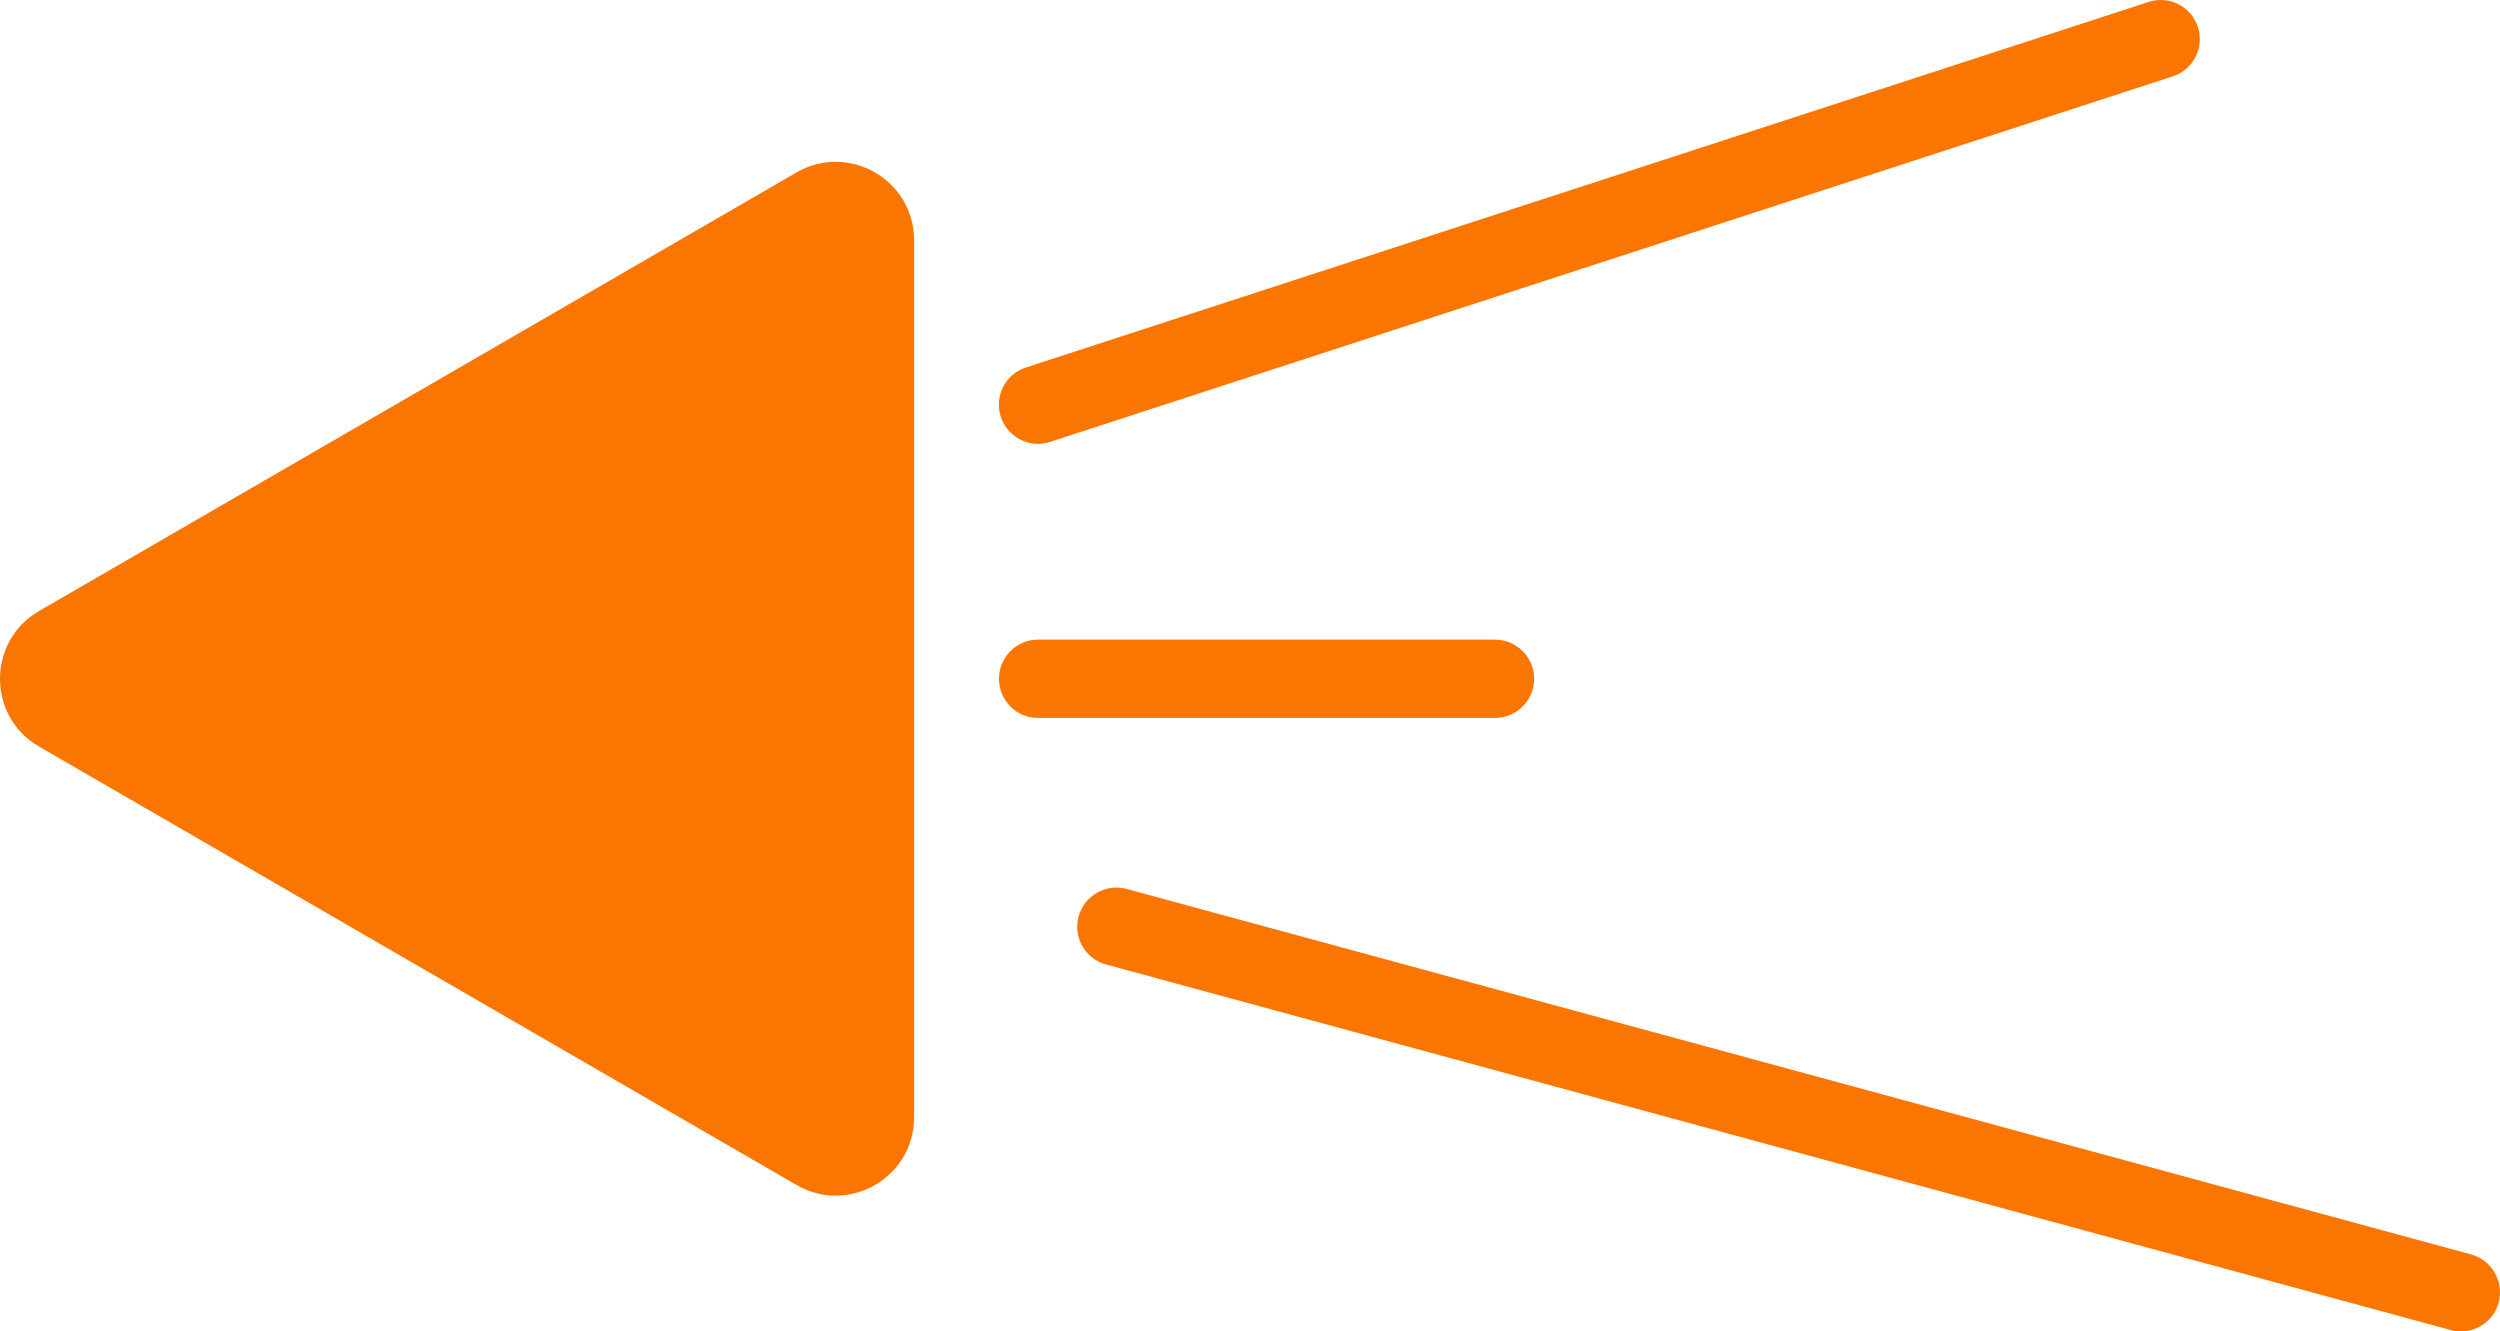 <?xml version="1.0" encoding="UTF-8"?>
<svg id="Vrstva_1" xmlns="http://www.w3.org/2000/svg" viewBox="0 0 1091.8 581.47">
  <defs>
    <style>
      .cls-1 {
        fill: #fb7600;
      }
    </style>
  </defs>
  <g id="Line_15">
    <path class="cls-1" d="M399.21,104.96v382.96c0,26.34-28.56,42.81-51.36,29.59L17.04,326.03c-11.34-6.56-17.04-18.07-17.04-29.59s5.7-23.03,17.04-29.59L347.85,75.31c22.8-13.17,51.36,3.25,51.36,29.64Z"/>
    <path class="cls-1" d="M652.89,313.54h-199.52c-9.46,0-17.1-7.64-17.1-17.1s7.64-17.1,17.1-17.1h199.52c9.41,0,17.1,7.64,17.1,17.1s-7.7,17.1-17.1,17.1Z"/>
    <path class="cls-1" d="M1091.2,568.87c-2.05,7.58-8.95,12.6-16.47,12.6-1.48,0-3.02-.17-4.5-.63l-587.16-159.62c-9.12-2.45-14.48-11.86-12.03-20.98,2.51-9.12,11.86-14.48,20.98-12.03l587.16,159.62c9.12,2.51,14.48,11.91,12.03,21.04Z"/>
    <path class="cls-1" d="M437.06,182.03c-2.91-9.01,2-18.64,11-21.55L938.31.86c8.95-2.96,18.64,1.94,21.55,10.95,2.91,8.95-2,18.64-11,21.55l-490.25,159.62c-1.71.57-3.53.86-5.3.86-7.18,0-13.85-4.62-16.25-11.8Z"/>
  </g>
</svg>